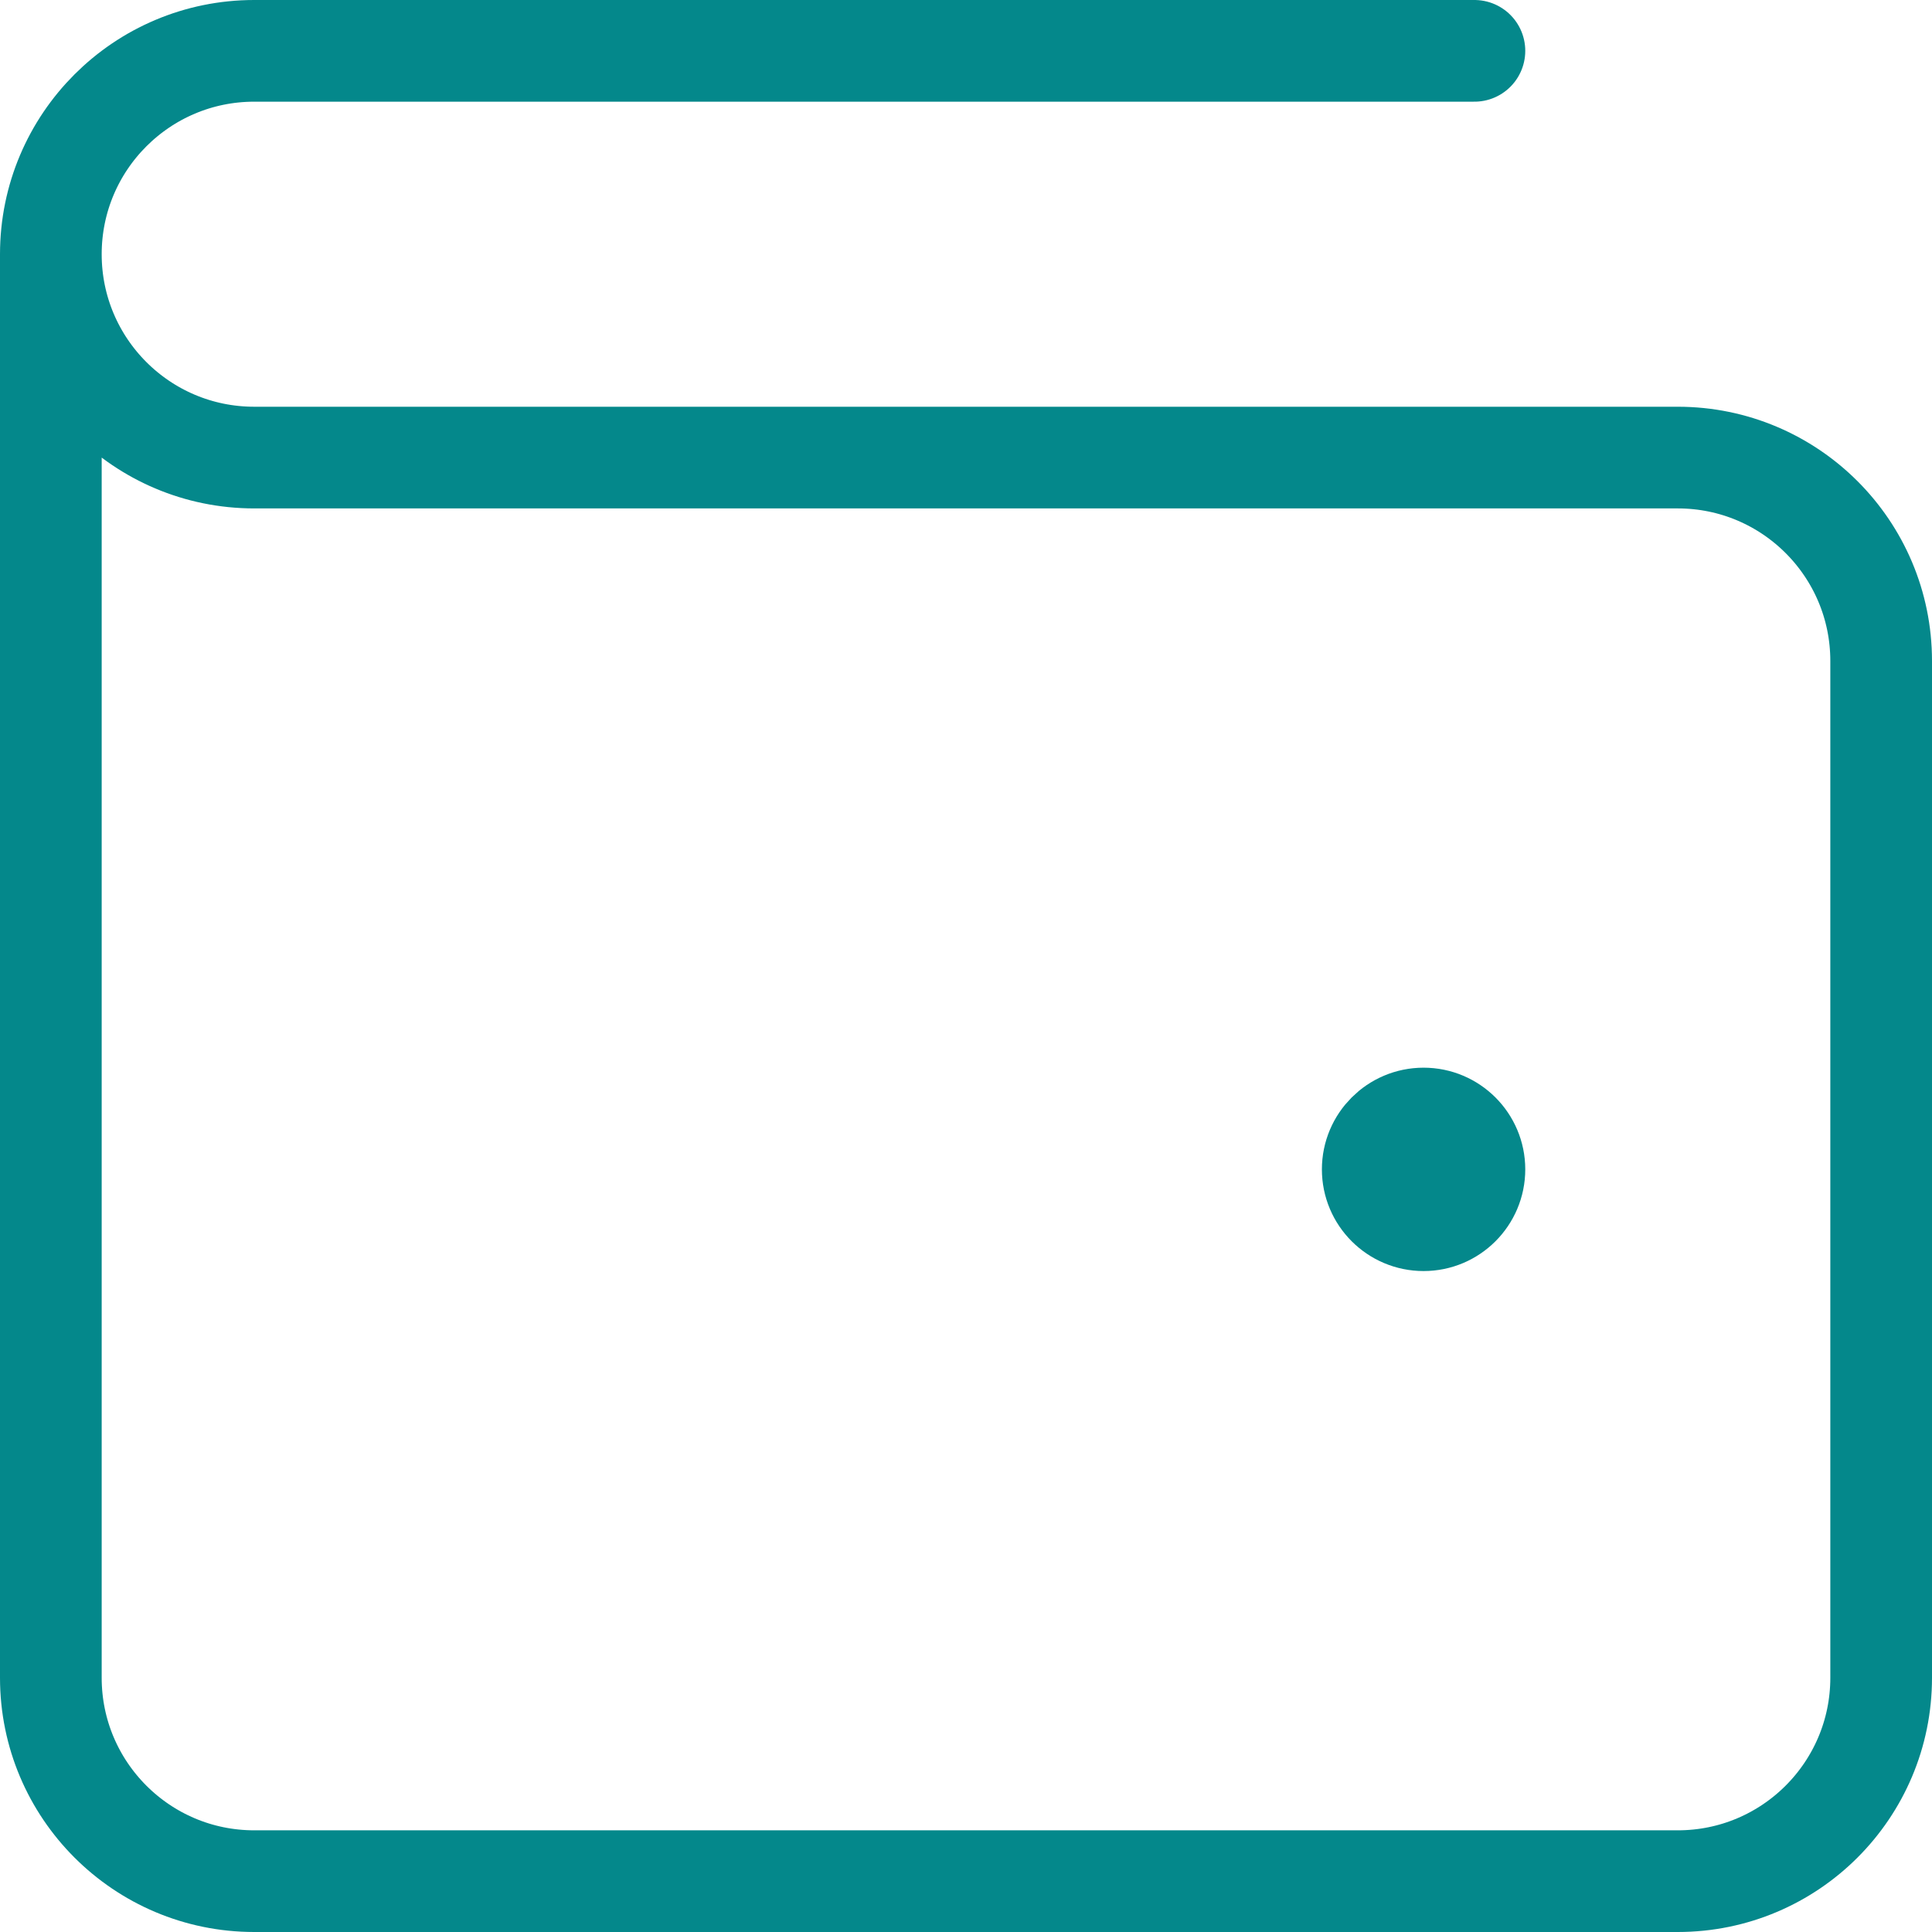 <?xml version="1.0" encoding="UTF-8"?>
<svg xmlns="http://www.w3.org/2000/svg" width="38" height="38" viewBox="0 0 38 38" fill="none">
  <path d="M28 23H28.02M1 5V33C1 35.209 2.791 37 5 37H33C35.209 37 37 35.209 37 33V13C37 10.791 35.209 9 33 9L5 9C2.791 9 1 7.209 1 5ZM1 5C1 2.791 2.791 1 5 1H29M29 23C29 23.552 28.552 24 28 24C27.448 24 27 23.552 27 23C27 22.448 27.448 22 28 22C28.552 22 29 22.448 29 23Z" stroke="#04888B" stroke-width="2" stroke-linecap="round" stroke-linejoin="round"></path>
</svg>
